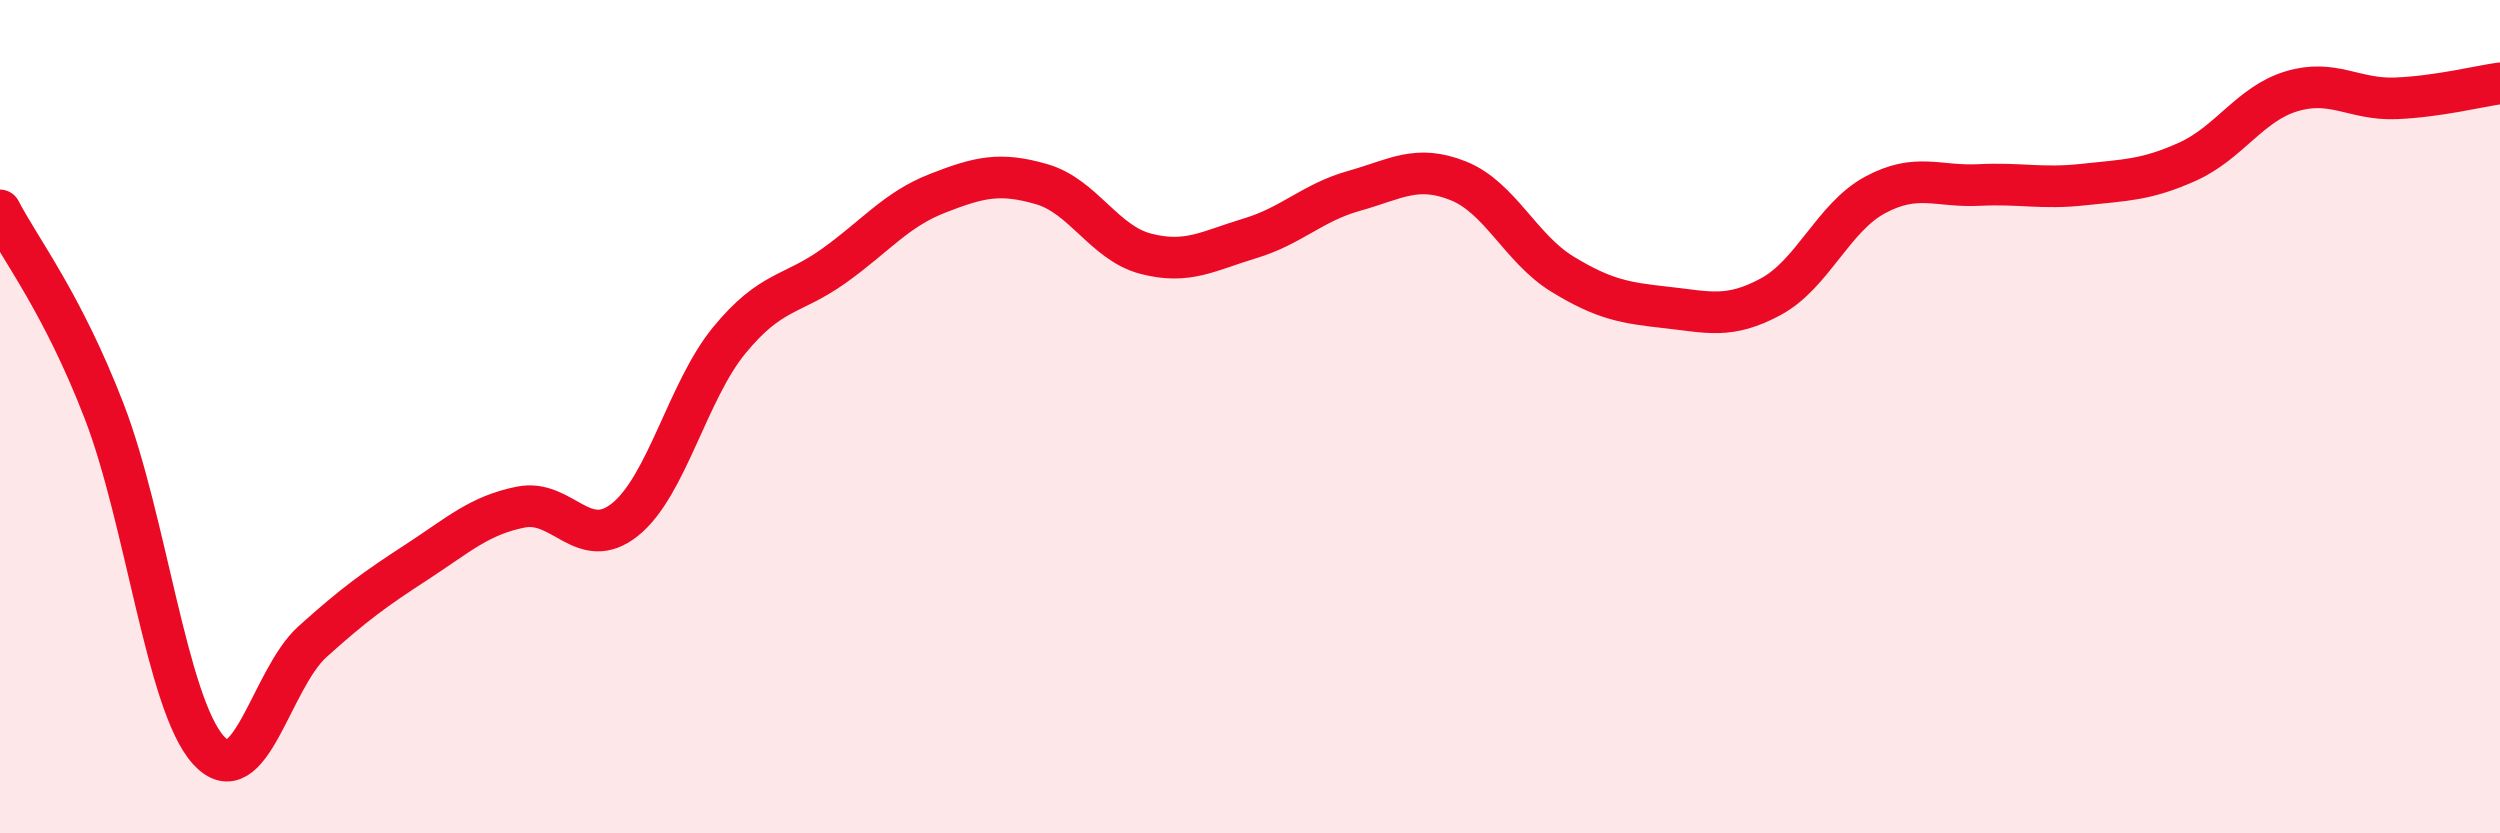 
    <svg width="60" height="20" viewBox="0 0 60 20" xmlns="http://www.w3.org/2000/svg">
      <path
        d="M 0,5.05 C 0.5,6.01 1.5,7.28 2.5,9.87 C 3.5,12.46 4,16.89 5,18 C 6,19.11 6.5,16.3 7.5,15.4 C 8.5,14.5 9,14.14 10,13.49 C 11,12.84 11.5,12.37 12.5,12.17 C 13.5,11.97 14,13.27 15,12.47 C 16,11.67 16.5,9.39 17.5,8.17 C 18.5,6.95 19,7.1 20,6.39 C 21,5.68 21.5,5.03 22.5,4.64 C 23.5,4.25 24,4.13 25,4.42 C 26,4.71 26.5,5.83 27.5,6.09 C 28.5,6.35 29,6.02 30,5.72 C 31,5.42 31.5,4.86 32.5,4.58 C 33.5,4.3 34,3.94 35,4.34 C 36,4.74 36.5,5.97 37.5,6.58 C 38.5,7.19 39,7.27 40,7.38 C 41,7.49 41.5,7.66 42.5,7.12 C 43.5,6.58 44,5.22 45,4.68 C 46,4.14 46.5,4.49 47.5,4.44 C 48.5,4.39 49,4.54 50,4.43 C 51,4.32 51.5,4.33 52.5,3.88 C 53.5,3.43 54,2.49 55,2.19 C 56,1.89 56.5,2.4 57.5,2.36 C 58.5,2.32 59.5,2.07 60,2L60 20L0 20Z"
        fill="#EB0A25"
        opacity="0.1"
        stroke-linecap="round"
        stroke-linejoin="round"
      />
      <path
        d="M 0,5.05 C 0.5,6.01 1.5,7.28 2.5,9.87 C 3.5,12.46 4,16.89 5,18 C 6,19.11 6.5,16.3 7.5,15.4 C 8.5,14.5 9,14.14 10,13.49 C 11,12.84 11.5,12.37 12.5,12.17 C 13.5,11.97 14,13.27 15,12.47 C 16,11.67 16.5,9.39 17.5,8.17 C 18.5,6.95 19,7.1 20,6.39 C 21,5.68 21.5,5.03 22.5,4.64 C 23.5,4.25 24,4.13 25,4.42 C 26,4.71 26.5,5.83 27.5,6.09 C 28.5,6.35 29,6.02 30,5.72 C 31,5.42 31.5,4.86 32.5,4.58 C 33.5,4.3 34,3.94 35,4.34 C 36,4.74 36.5,5.97 37.5,6.58 C 38.5,7.19 39,7.27 40,7.38 C 41,7.49 41.5,7.66 42.5,7.12 C 43.5,6.58 44,5.22 45,4.68 C 46,4.14 46.5,4.49 47.5,4.44 C 48.5,4.39 49,4.54 50,4.43 C 51,4.32 51.5,4.33 52.5,3.88 C 53.5,3.43 54,2.49 55,2.19 C 56,1.89 56.5,2.4 57.5,2.36 C 58.5,2.32 59.5,2.07 60,2"
        stroke="#EB0A25"
        stroke-width="1"
        fill="none"
        stroke-linecap="round"
        stroke-linejoin="round"
      />
    </svg>
  